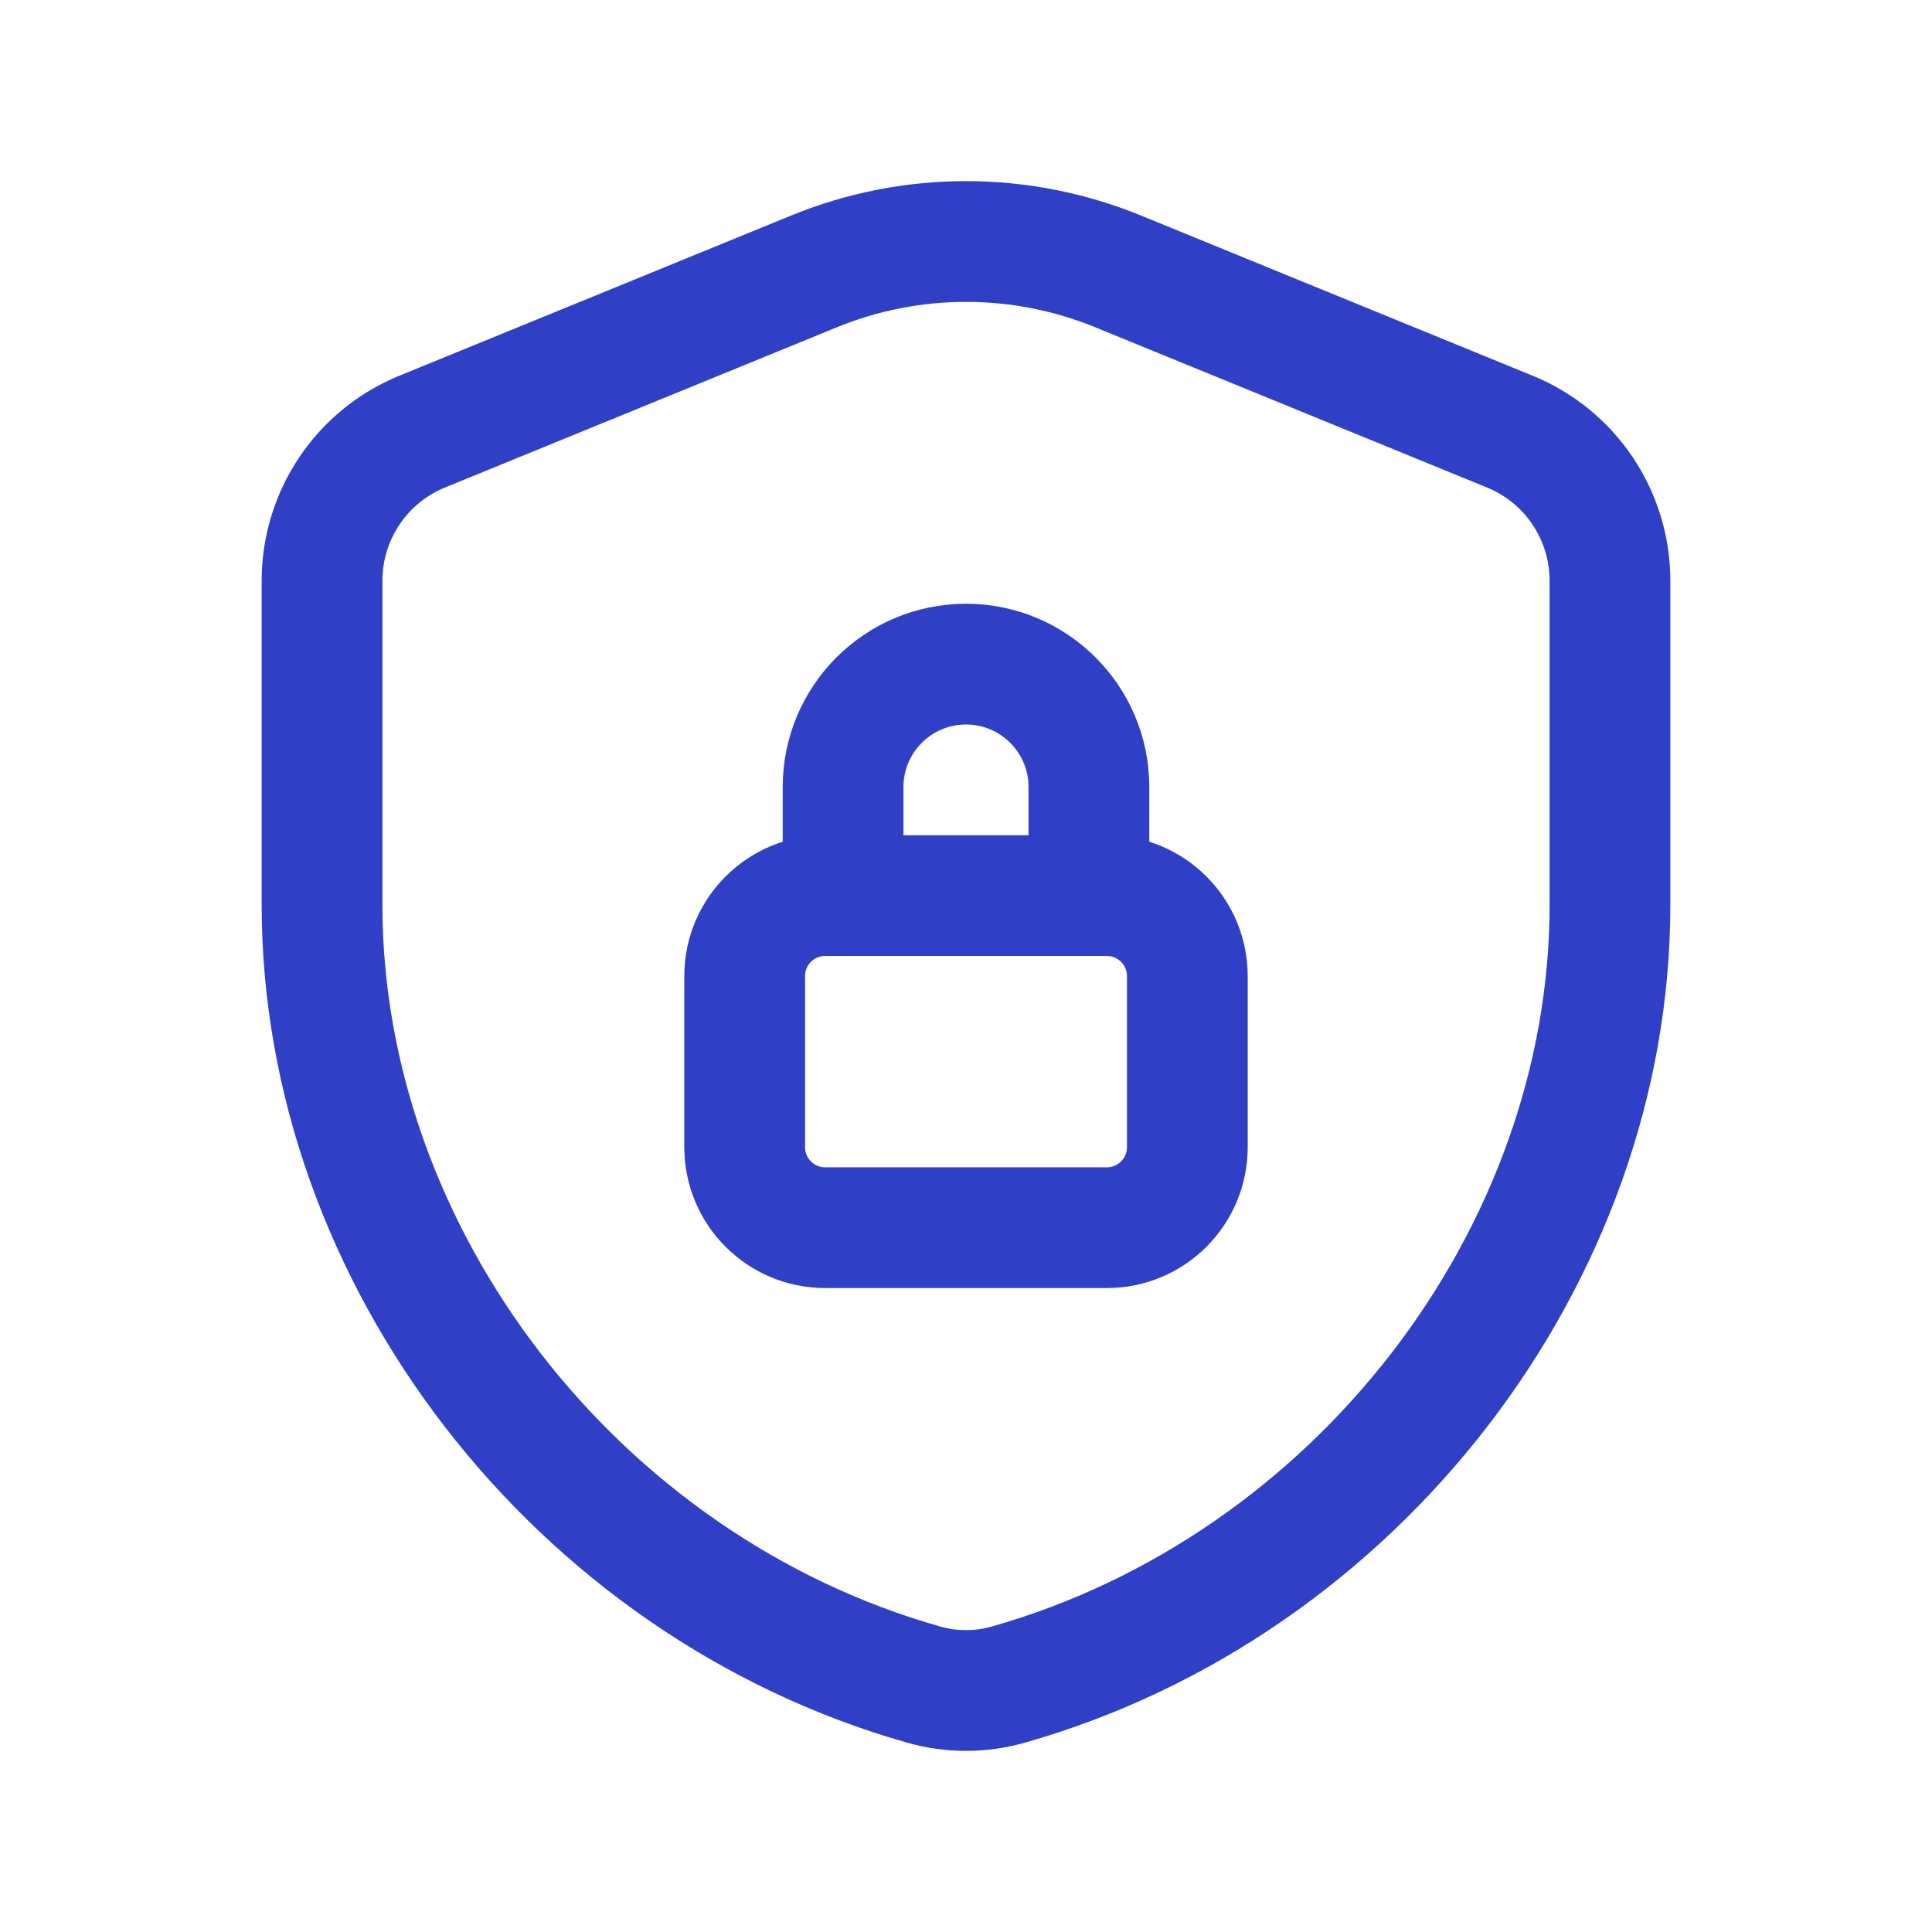 <svg width="16" height="16" viewBox="0 0 16 16" fill="none" xmlns="http://www.w3.org/2000/svg">
<path d="M9.018 7.417V6.518C9.018 5.956 8.562 5.5 8 5.5V5.5C7.438 5.5 6.982 5.956 6.982 6.518V7.417" stroke="#2F3FC6" stroke-linecap="round" stroke-linejoin="round"/>
<path fill-rule="evenodd" clip-rule="evenodd" d="M9.167 7.417H6.833C6.465 7.417 6.167 7.716 6.167 8.084V9.5C6.167 9.868 6.465 10.167 6.833 10.167H9.167C9.535 10.167 9.833 9.868 9.833 9.5V8.084C9.833 7.716 9.535 7.417 9.167 7.417Z" stroke="#2F3FC6" stroke-linecap="round" stroke-linejoin="round"/>
<path fill-rule="evenodd" clip-rule="evenodd" d="M13.333 7.495C13.333 10.407 11.229 13.136 8.347 13.952C8.121 14.016 7.879 14.016 7.653 13.952C4.771 13.137 2.667 10.407 2.667 7.495V4.809C2.667 4.268 2.994 3.78 3.495 3.575L6.738 2.249C7.547 1.917 8.454 1.917 9.263 2.249L12.505 3.575C13.006 3.78 13.333 4.268 13.333 4.809V7.495Z" stroke="#2F3FC6" stroke-linecap="round" stroke-linejoin="round"/>
</svg>
